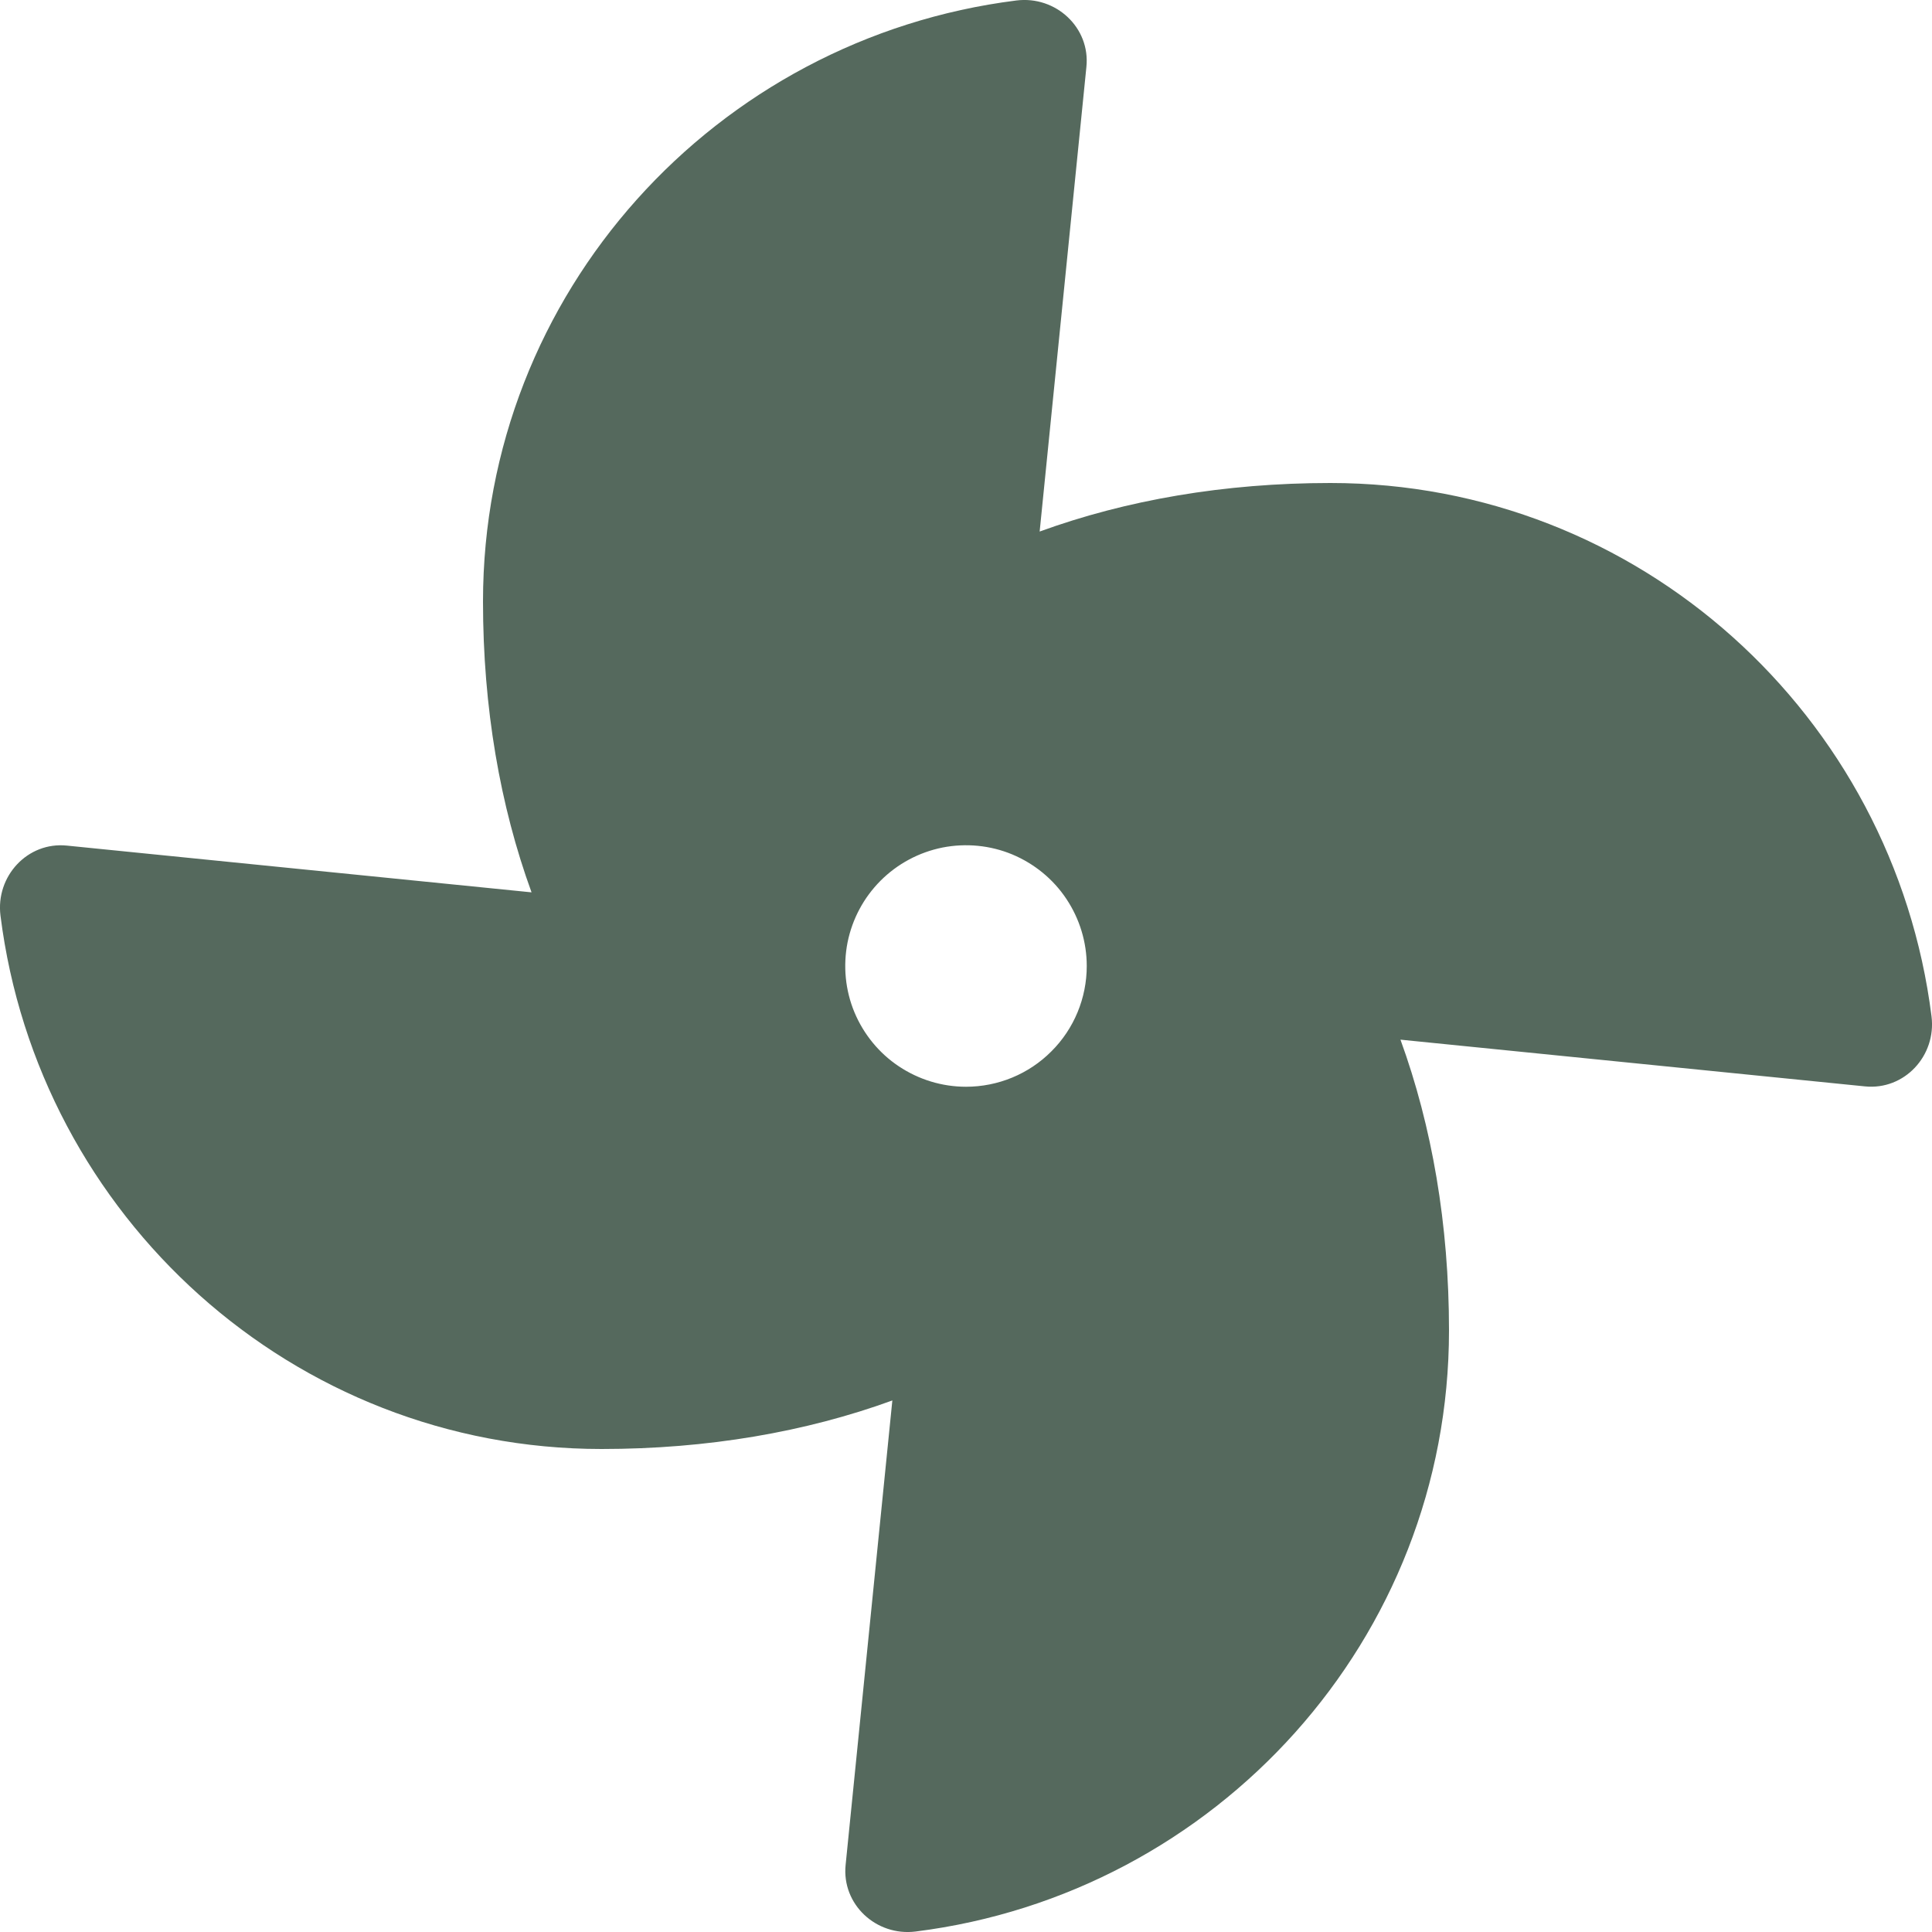 <svg width="16" height="16" viewBox="0 0 16 16" fill="none" xmlns="http://www.w3.org/2000/svg">
<path d="M11.018 4C10.14 4 9.327 4.141 8.61 4.402L8.997 0.555C9.031 0.229 8.744 -0.037 8.417 0.004C5.926 0.317 4 2.426 4 4.982C4 5.86 4.141 6.673 4.402 7.39L0.555 7.003C0.229 6.969 -0.037 7.256 0.004 7.583C0.317 10.074 2.426 12 4.982 12C5.86 12 6.673 11.859 7.39 11.598L7.003 15.445C6.97 15.771 7.256 16.037 7.583 15.996C10.074 15.683 12 13.574 12 11.018C12 10.14 11.859 9.327 11.598 8.61L15.445 8.997C15.771 9.03 16.037 8.744 15.996 8.417C15.683 5.926 13.574 4 11.018 4ZM8 9C7.802 9 7.609 8.941 7.444 8.831C7.28 8.722 7.152 8.565 7.076 8.383C7 8.2 6.981 7.999 7.019 7.805C7.058 7.611 7.153 7.433 7.293 7.293C7.433 7.153 7.611 7.058 7.805 7.019C7.999 6.981 8.2 7 8.383 7.076C8.565 7.152 8.722 7.28 8.831 7.444C8.941 7.609 9 7.802 9 8C9 8.265 8.895 8.52 8.707 8.707C8.52 8.895 8.265 9 8 9Z" fill="#55695D"/>
</svg>
